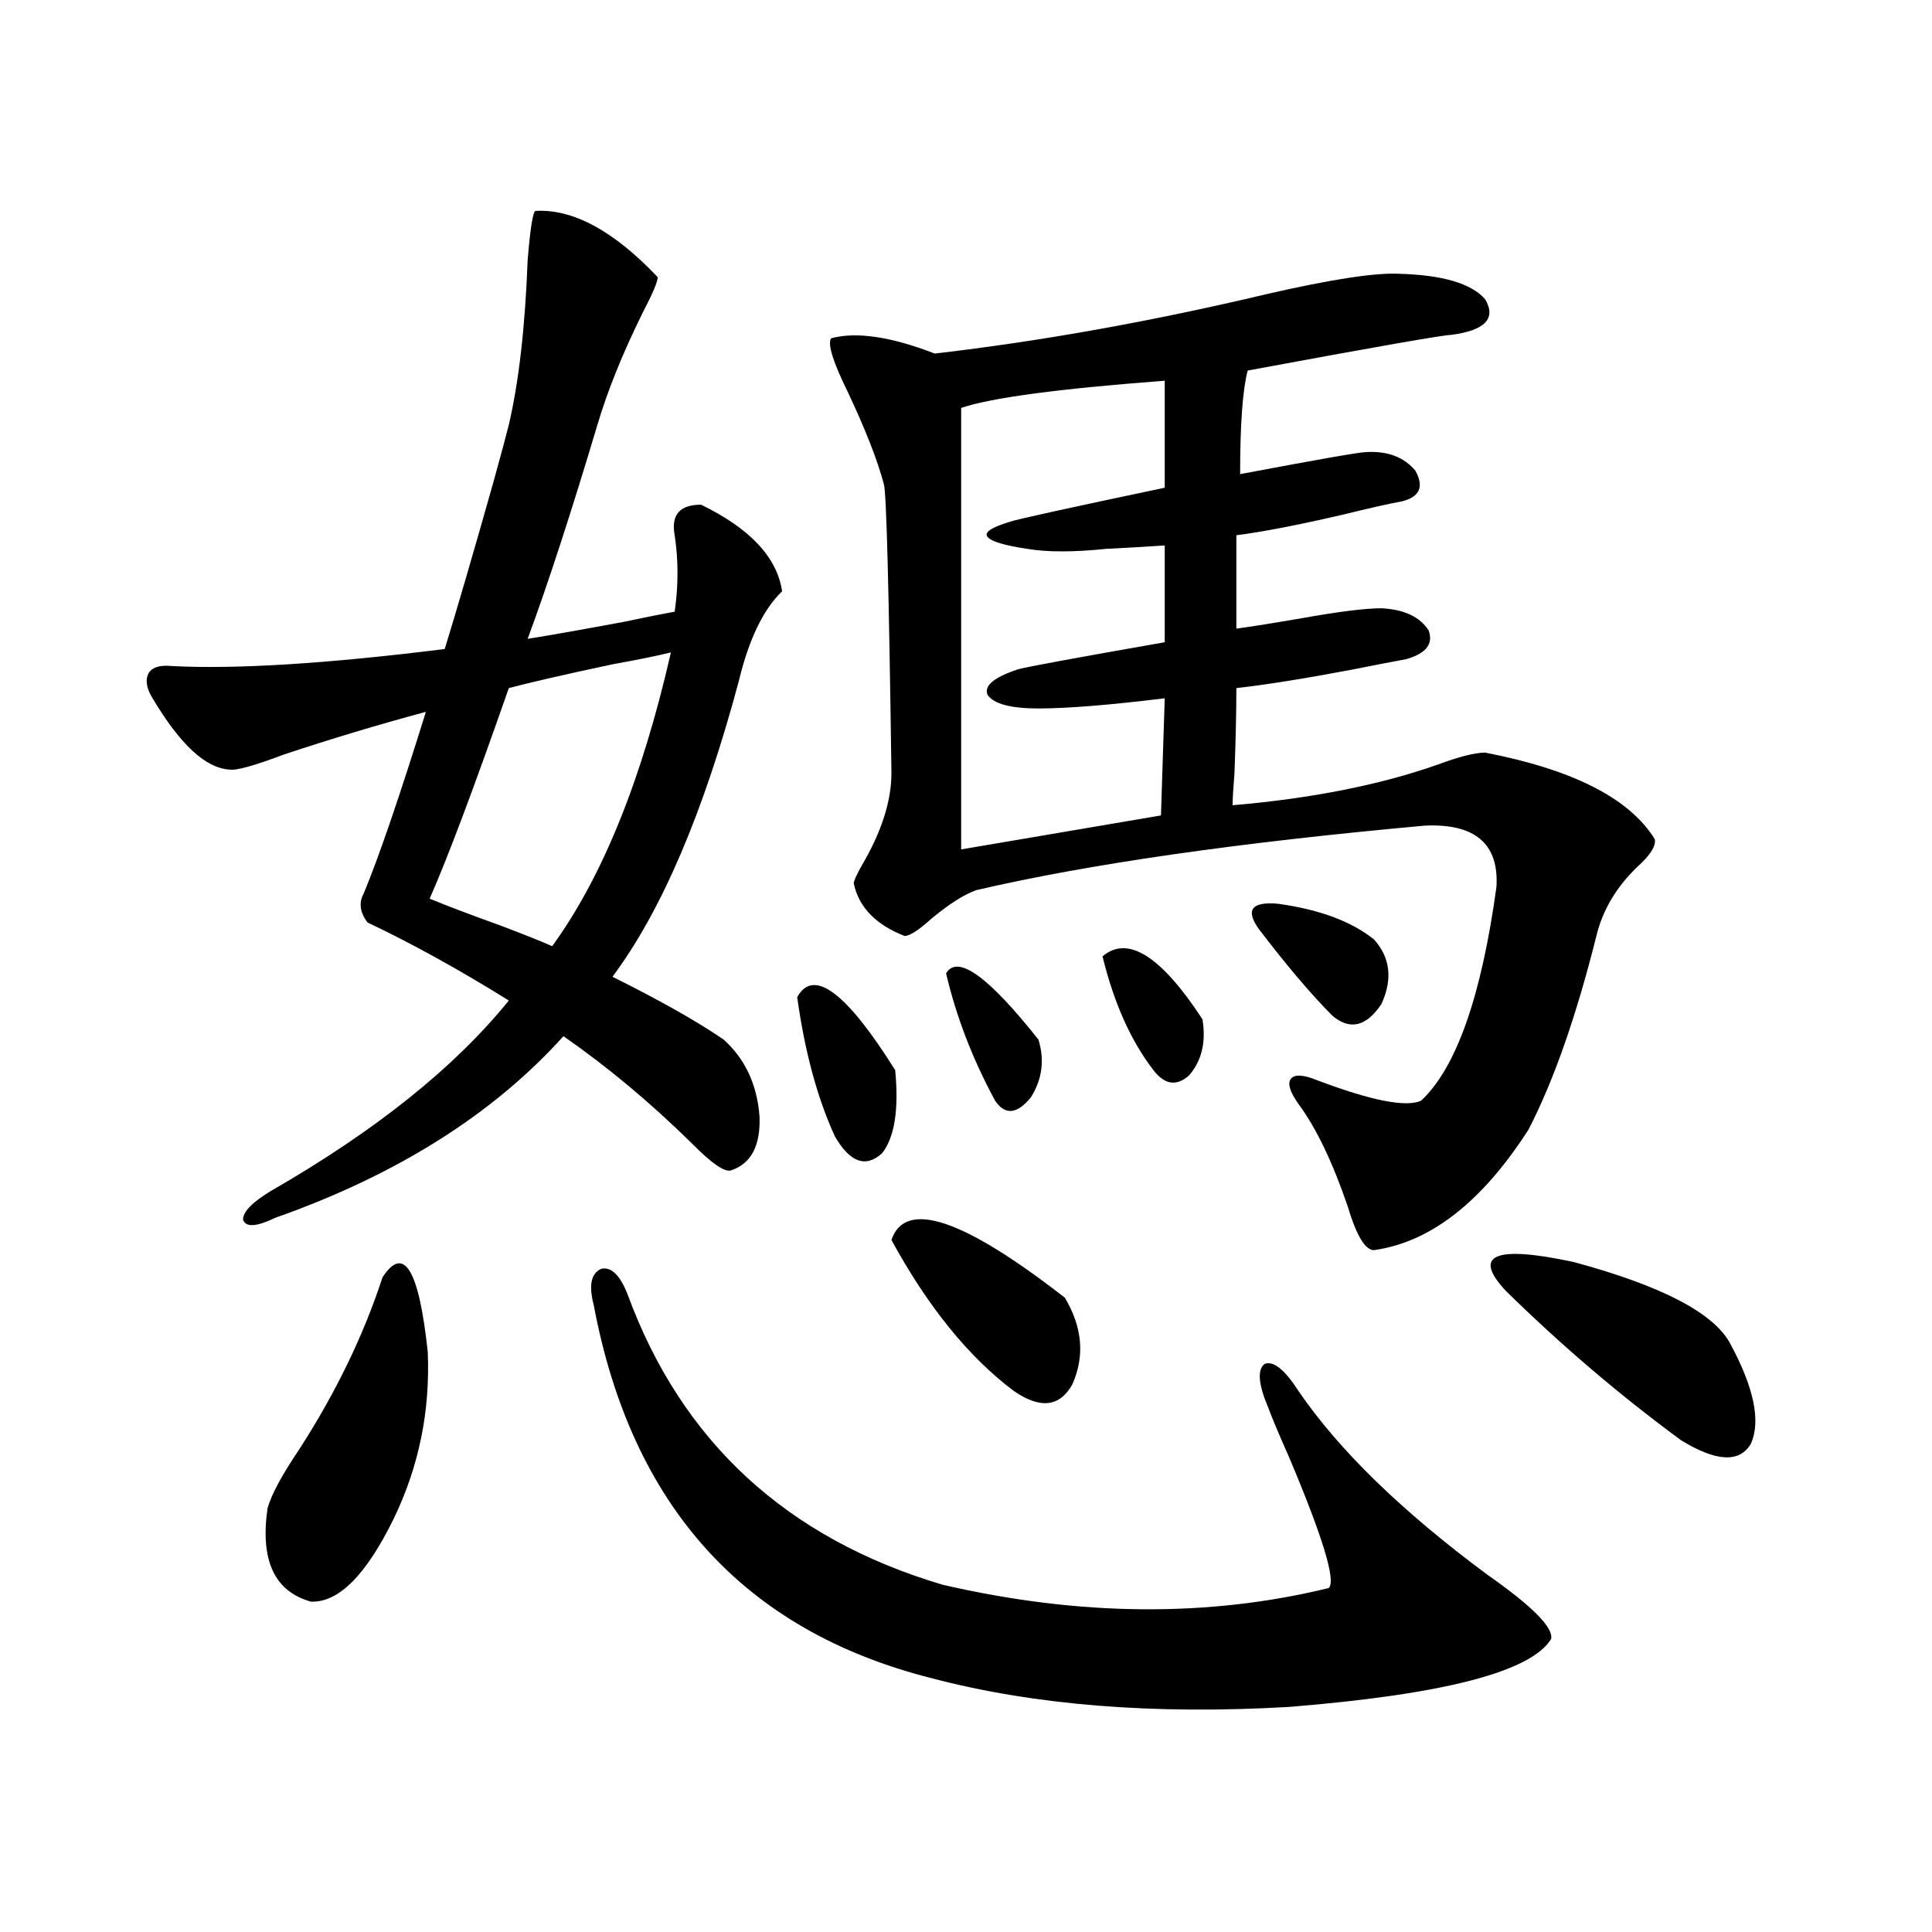 <?xml version="1.0" encoding="utf-8"?>
<!-- Generator: Adobe Illustrator 16.0.0, SVG Export Plug-In . SVG Version: 6.00 Build 0)  -->
<!DOCTYPE svg PUBLIC "-//W3C//DTD SVG 1.1//EN" "http://www.w3.org/Graphics/SVG/1.1/DTD/svg11.dtd">
<svg version="1.1" id="图层_1" xmlns="http://www.w3.org/2000/svg" xmlns:xlink="http://www.w3.org/1999/xlink" x="0px" y="0px"
	 width="1000px" height="1000px" viewBox="0 0 1000 1000" enable-background="new 0 0 1000 1000" xml:space="preserve">
<path d="M340.431,143.457c0,2.349-2.606,8.501-7.805,18.457c-10.411,21.094-18.216,40.43-23.414,58.008
	c-13.658,45.703-25.7,82.617-36.097,110.742c11.052-1.758,27.637-4.683,49.755-8.789c11.052-2.334,19.832-4.092,26.341-5.273
	c1.951-13.472,1.951-26.655,0-39.551c-1.951-10.547,2.592-15.82,13.658-15.82c25.365,12.305,39.344,27.246,41.95,44.824
	c-9.756,9.38-17.24,24.912-22.438,46.582c-18.216,67.979-39.999,118.955-65.364,152.93c24.71,12.305,43.901,23.154,57.56,32.52
	c11.052,9.971,17.226,23.154,18.536,39.551c0.641,15.244-4.237,24.609-14.634,28.125c-3.262,1.182-10.091-3.516-20.487-14.063
	c-21.463-21.094-43.581-39.551-66.34-55.371c-36.432,40.43-86.187,71.782-149.265,94.043c-9.756,4.697-15.289,4.985-16.585,0.879
	c0-4.092,4.878-9.077,14.634-14.941c53.978-31.05,94.952-63.857,122.924-98.438c-25.365-15.82-49.755-29.292-73.169-40.43
	c-3.902-5.273-4.558-10.244-1.951-14.941c7.805-18.745,18.536-50.098,32.194-94.043c-24.069,6.455-48.459,13.774-73.169,21.973
	c-15.609,5.864-25.045,8.501-28.292,7.91c-12.362-0.576-25.7-12.881-39.999-36.914c-3.262-5.273-3.902-9.668-1.951-13.184
	c1.951-2.925,5.854-4.092,11.707-3.516c33.17,1.758,80.318-1.167,141.46-8.789c6.494-21.094,14.954-50.098,25.365-87.012
	c3.902-14.063,6.494-23.73,7.805-29.004c5.198-22.261,8.445-50.674,9.756-85.254c1.296-15.82,2.592-24.307,3.902-25.488
	C296.529,108.013,317.657,119.438,340.431,143.457z M197.995,661.133c11.052-16.987,18.856-4.092,23.414,38.672
	c1.296,30.474-4.558,59.189-17.561,86.133c-14.313,29.307-28.627,43.644-42.926,43.066c-18.871-5.273-26.341-21.382-22.438-48.34
	c1.951-7.031,7.47-17.275,16.585-30.762C173.926,720.61,188.239,691.016,197.995,661.133z M347.26,337.695
	c-7.164,1.758-17.24,3.818-30.243,6.152c-24.725,5.273-42.605,9.38-53.657,12.305c-18.216,52.158-31.874,88.481-40.975,108.984
	c8.445,3.516,20.808,8.213,37.072,14.063c12.348,4.697,21.128,8.213,26.341,10.547C311.804,454.014,332.291,403.325,347.26,337.695z
	 M324.821,669.922c27.957,76.177,82.27,126.274,162.923,150.293c70.883,16.397,137.558,16.988,199.995,1.758
	c3.902-3.516-2.927-26.064-20.487-67.676c-5.213-11.714-8.78-20.215-10.731-25.488c-5.213-12.305-5.854-19.912-1.951-22.852
	c4.543-1.758,10.396,2.939,17.561,14.063c20.808,30.474,53.322,62.114,97.559,94.922c23.414,16.397,34.466,27.535,33.17,33.398
	c-10.411,16.988-55.608,28.702-135.606,35.156c-70.242,4.093-132.039-0.879-185.361-14.941
	c-96.918-24.609-155.118-89.058-174.63-193.359c-2.606-9.956-1.311-16.108,3.902-18.457
	C316.361,655.571,320.919,659.966,324.821,669.922z M412.624,516.113c8.445-15.229,25.365-2.637,50.73,37.793
	c1.951,20.518-0.335,34.868-6.829,43.066c-8.46,7.622-16.585,4.697-24.39-8.789C423.021,568.271,416.526,544.238,412.624,516.113z
	 M723.836,141.699c22.759,0.591,37.713,4.985,44.877,13.184c5.854,9.971,0,16.123-17.561,18.457
	c-3.902,0-39.023,6.152-105.363,18.457c-2.606,9.971-3.902,27.837-3.902,53.613c40.319-7.607,62.103-11.426,65.364-11.426
	c11.052-0.576,19.512,2.637,25.365,9.668c4.543,8.213,2.271,13.486-6.829,15.82c-6.509,1.182-16.92,3.516-31.219,7.031
	c-22.773,5.273-40.975,8.789-54.633,10.547v48.34c8.445-1.167,19.512-2.925,33.17-5.273c19.512-3.516,33.49-5.273,41.95-5.273
	c11.707,0.591,19.832,4.395,24.39,11.426c2.592,7.031-1.311,12.017-11.707,14.941c-6.509,1.182-15.609,2.939-27.316,5.273
	c-24.725,4.697-44.877,7.91-60.486,9.668c0,12.305-0.335,26.958-0.976,43.945c-0.655,8.213-0.976,13.774-0.976,16.699
	c40.975-3.516,76.416-10.547,106.339-21.094c11.052-4.092,19.177-6.152,24.39-6.152c45.518,8.789,74.785,23.73,87.803,44.824
	c0.641,3.516-2.286,8.213-8.78,14.063c-11.066,10.547-18.216,22.563-21.463,36.035c-10.411,41.611-22.118,75.01-35.121,100.195
	c-24.069,37.505-50.73,58.311-79.998,62.402c-4.558,0-9.115-7.607-13.658-22.852c-7.805-22.852-16.265-40.43-25.365-52.734
	c-4.558-6.44-5.854-10.835-3.902-13.184c1.951-2.334,6.494-2.046,13.658,0.879c27.957,10.547,45.853,14.063,53.657,10.547
	c18.201-16.987,31.219-53.901,39.023-110.742c1.296-22.261-11.066-32.808-37.072-31.641c-96.918,8.789-174.31,19.927-232.189,33.398
	c-6.509,2.349-14.313,7.334-23.414,14.941c-6.509,5.864-11.066,8.789-13.658,8.789c-14.969-5.85-23.749-14.941-26.341-27.246
	c0-1.167,1.296-4.092,3.902-8.789c10.396-17.578,15.609-33.687,15.609-48.34c-1.311-95.498-2.606-145.308-3.902-149.414
	c-3.262-12.305-9.436-28.125-18.536-47.461c-7.805-15.82-10.731-25.186-8.78-28.125c13.003-3.516,30.884-0.879,53.657,7.91
	c55.273-6.44,112.513-16.699,171.703-30.762C688.715,144.639,711.474,141.123,723.836,141.699z M461.403,641.797
	c7.149-21.094,37.072-11.123,89.754,29.883c9.101,15.244,10.396,30.186,3.902,44.824c-6.509,11.729-16.585,12.896-30.243,3.516
	C501.402,702.441,480.26,676.377,461.403,641.797z M489.695,503.809c5.854-9.956,21.783,1.47,47.804,34.277
	c3.247,10.547,1.951,20.518-3.902,29.883c-7.164,8.789-13.338,9.38-18.536,1.758C503.354,548.057,494.894,526.084,489.695,503.809z
	 M602.863,197.07c-54.633,4.106-89.754,8.789-105.363,14.063v228.516l103.412-17.578l1.951-60.645
	c-28.627,3.516-50.41,5.273-65.364,5.273c-14.313,0-23.094-2.334-26.341-7.031c-1.951-4.683,3.247-9.077,15.609-13.184
	c3.902-1.167,29.268-5.85,76.096-14.063v-50.098c-8.46,0.591-18.536,1.182-30.243,1.758c-16.92,1.758-30.578,1.758-40.975,0
	c-11.707-1.758-18.536-3.804-20.487-6.152c-1.951-2.334,1.951-4.971,11.707-7.91c3.247-1.167,29.908-7.031,79.998-17.578V197.07z
	 M570.669,495.02c13.003-11.123,30.243-0.288,51.706,32.52c1.951,11.729-0.335,21.396-6.829,29.004
	c-6.509,5.864-12.683,4.985-18.536-2.637C585.303,538.677,576.522,519.053,570.669,495.02z M651.643,480.957
	c-7.164-9.956-3.902-14.351,9.756-13.184c21.463,2.939,38.048,9.092,49.755,18.457c8.445,9.38,9.756,20.518,3.902,33.398
	c-7.805,11.729-16.265,13.774-25.365,6.152C678.624,514.658,665.941,499.717,651.643,480.957z M779.444,668.164
	c-17.561-18.745-5.854-23.73,35.121-14.941c45.518,12.305,72.514,26.367,80.974,42.188c12.348,22.852,15.93,40.142,10.731,51.855
	c-5.854,9.971-17.896,9.38-36.097-1.758C838.3,722.08,808.057,696.289,779.444,668.164z"/>
</svg>
